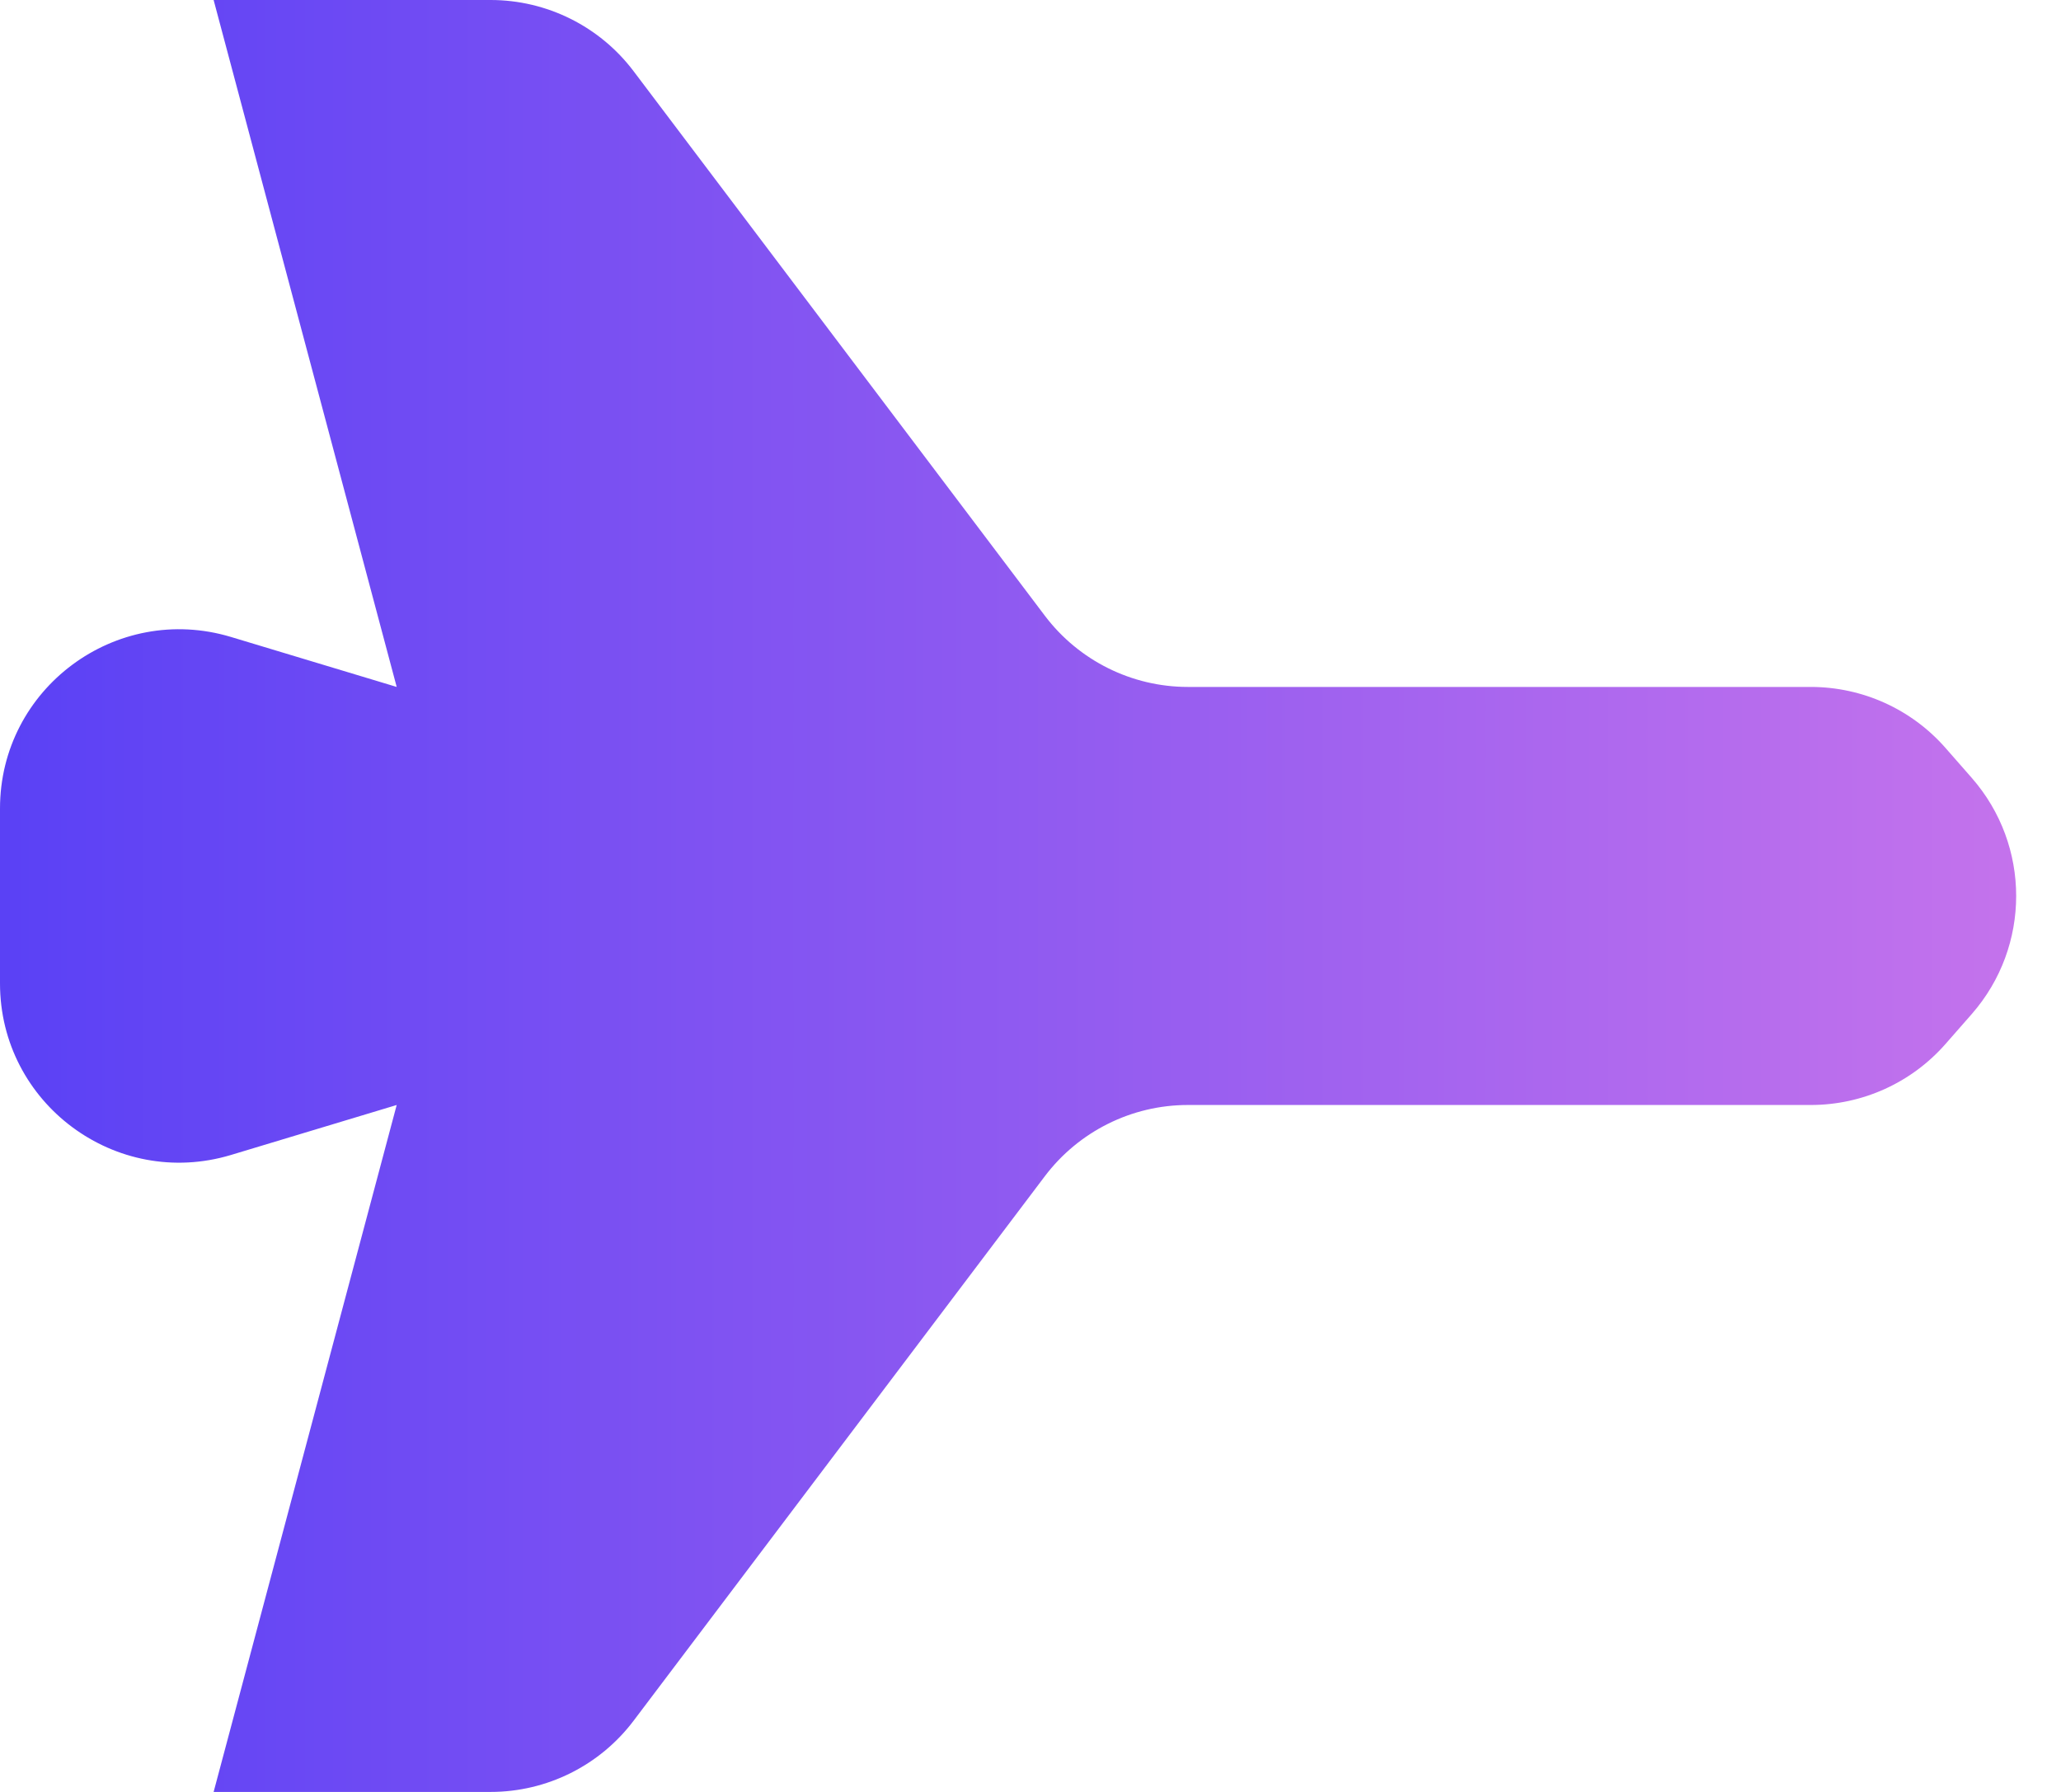 <svg width="23" height="20" viewBox="0 0 23 20" fill="none" xmlns="http://www.w3.org/2000/svg">
<path id="Vector 1" d="M21.712 8.349L22.004 8.682C22.665 9.437 22.665 10.563 22.004 11.318L21.712 11.651C21.332 12.085 20.784 12.333 20.207 12.333L13.256 12.333C12.629 12.333 12.038 12.628 11.66 13.128L7.071 19.205C6.693 19.706 6.102 20 5.475 20H2.384L4.427 12.333L2.577 12.891C1.293 13.277 0 12.316 0 10.976L0 10L0 9.024C0 7.684 1.293 6.723 2.577 7.109L4.427 7.667L2.384 0L5.475 0C6.102 0 6.693 0.294 7.071 0.795L11.66 6.872C12.038 7.372 12.629 7.667 13.256 7.667L20.207 7.667C20.784 7.667 21.332 7.915 21.712 8.349Z" fill="url(#paint0_linear_1_353)"/>
<defs>
<linearGradient id="paint0_linear_1_353" x1="0" y1="10" x2="23.158" y2="10" gradientUnits="userSpaceOnUse">
<stop stop-color="#5A41F5"/>
<stop offset="1" stop-color="#C774EC"/>
</linearGradient>
</defs>
</svg>
